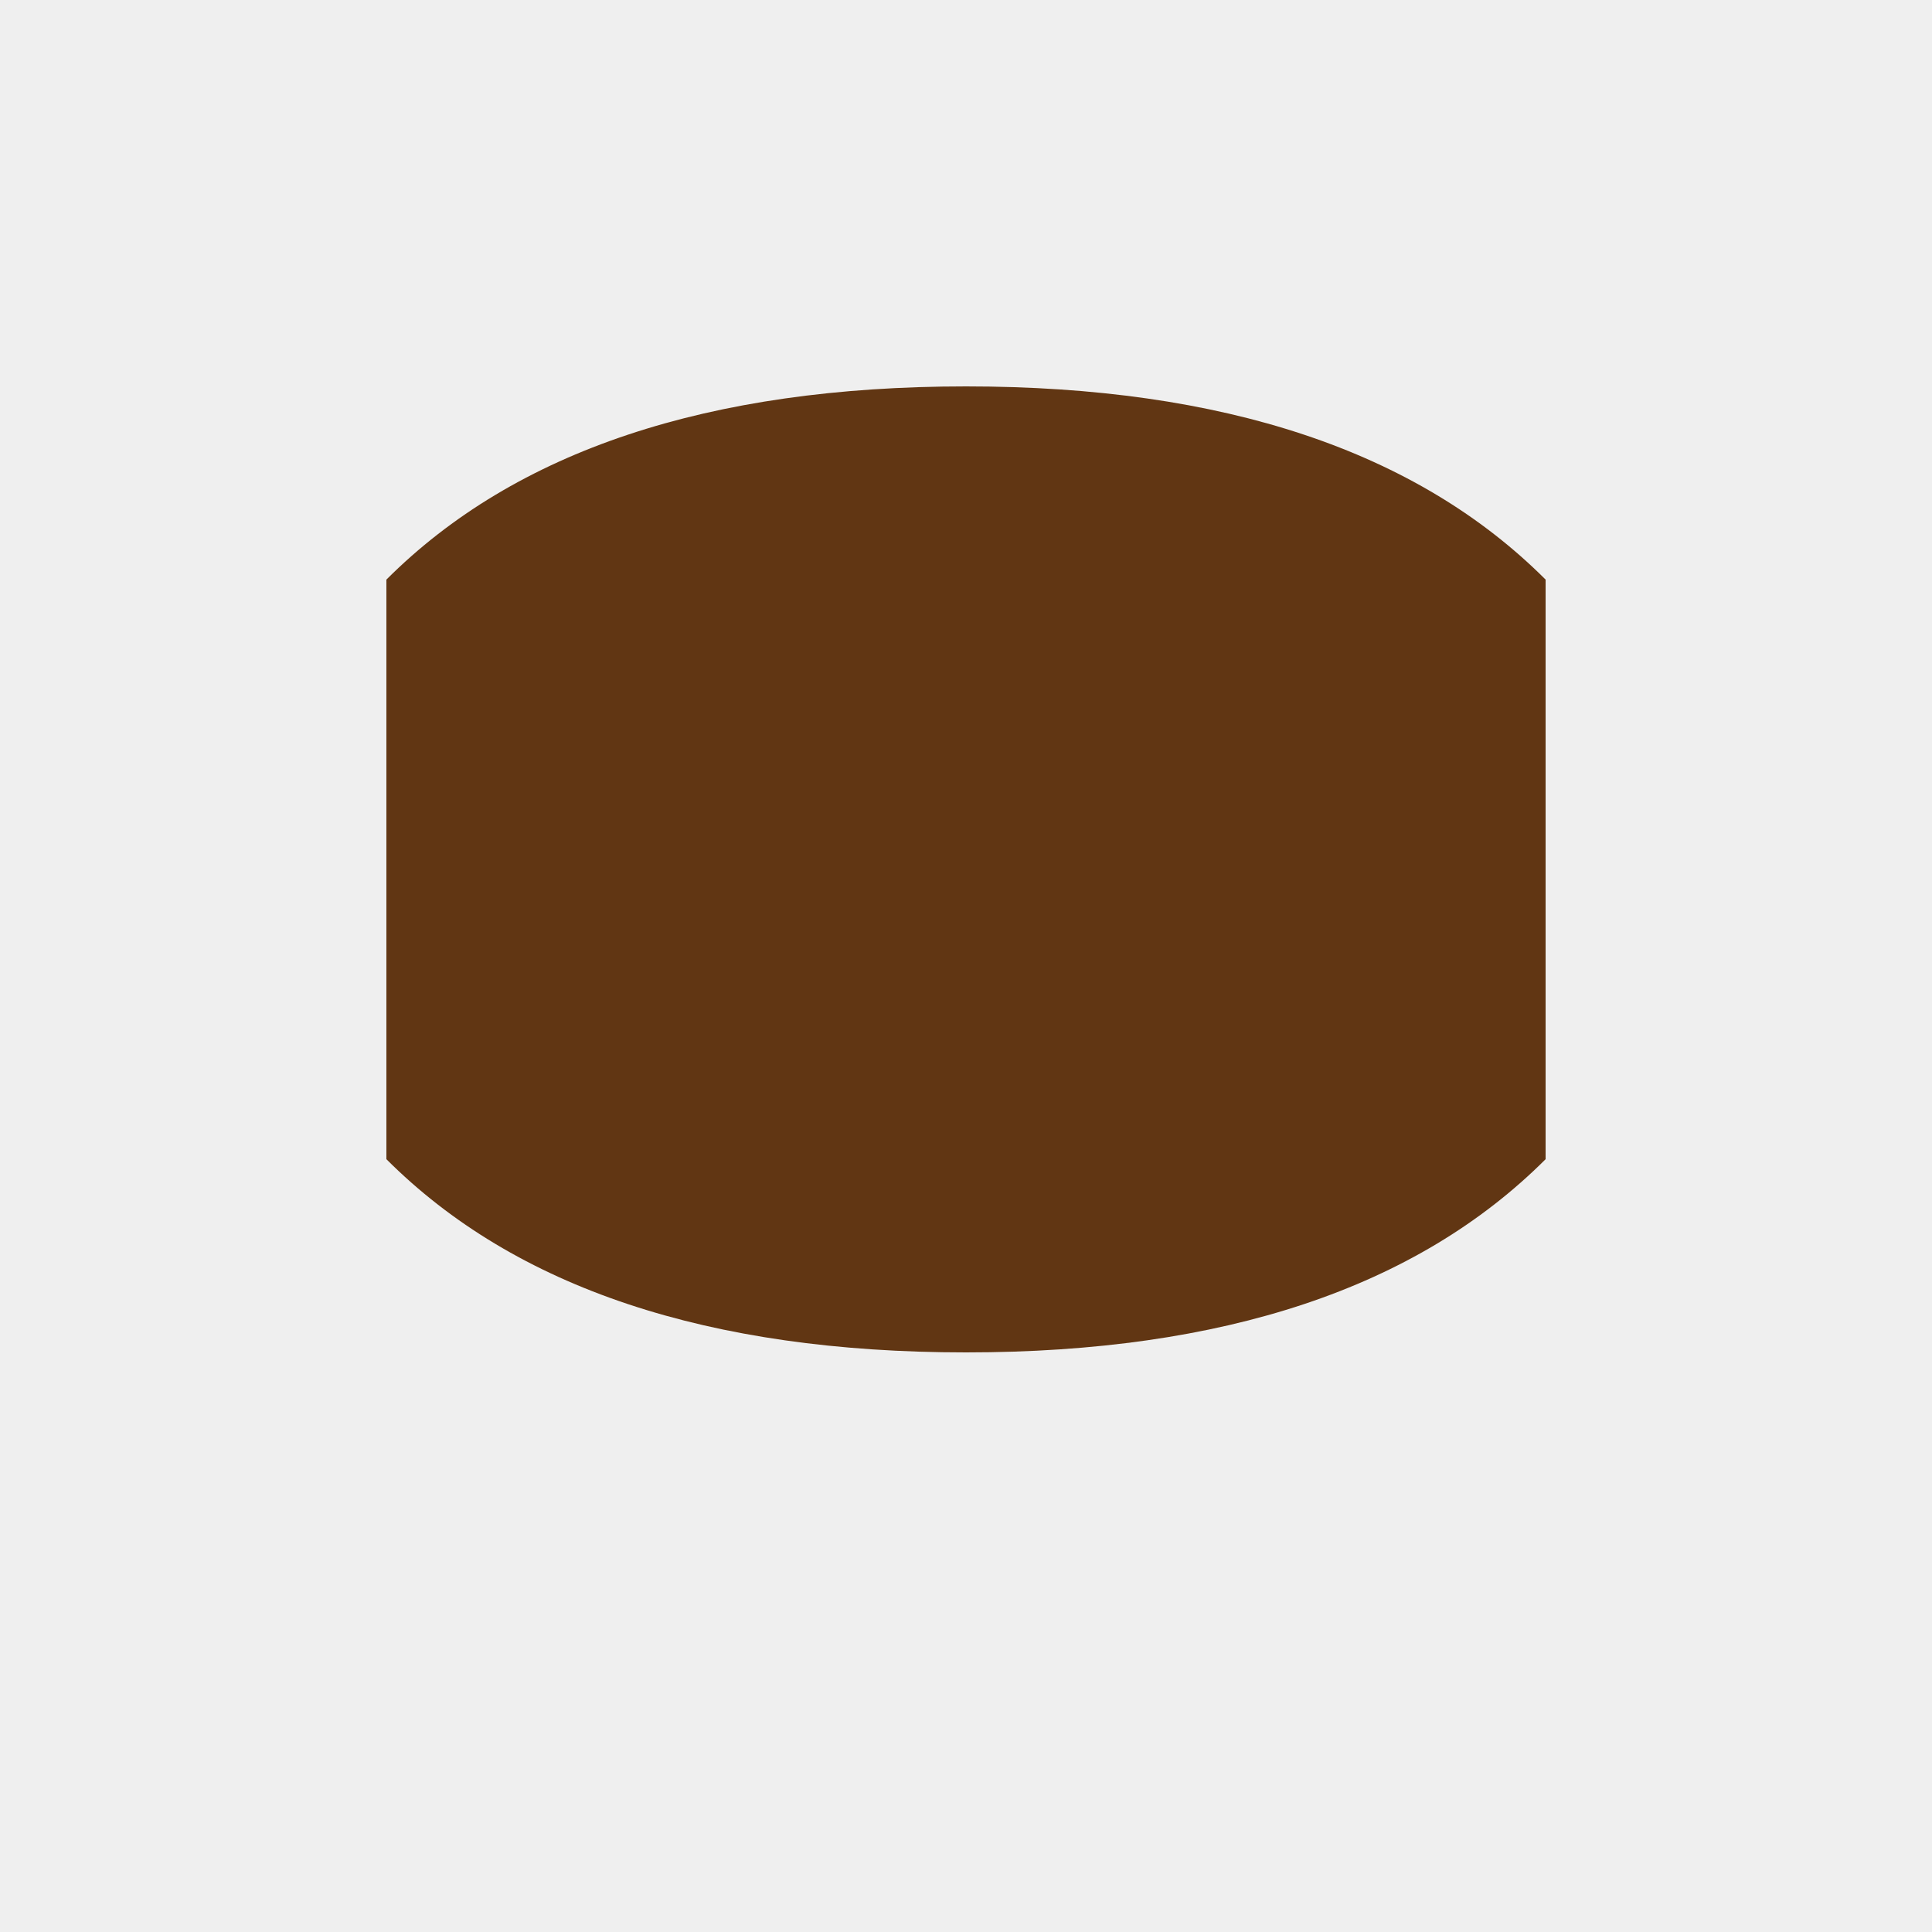 <!--

Generated by DrawGPT.
Free, open source, AI generated images in SVG, PNG, and HTML Canvas format.
https://drawgpt.ai

Created: 2023-09-26T21:01:07.708Z
Link: https://drawgpt.ai/prompt/61732/

-->
<svg xmlns="http://www.w3.org/2000/svg" xmlns:xlink="http://www.w3.org/1999/xlink" width="500" height="500"><defs/><g><rect fill="#EFEFEF" stroke="none" x="0" y="0" width="512" height="512"/><path fill="#613613" stroke="none" paint-order="stroke fill markers" d=" M 100 150 Q 150 100 250 100 Q 350 100 400 150 L 400 300 Q 350 350 250 350 Q 150 350 100 300 Z"/><path fill="none" stroke="none"/></g></svg>